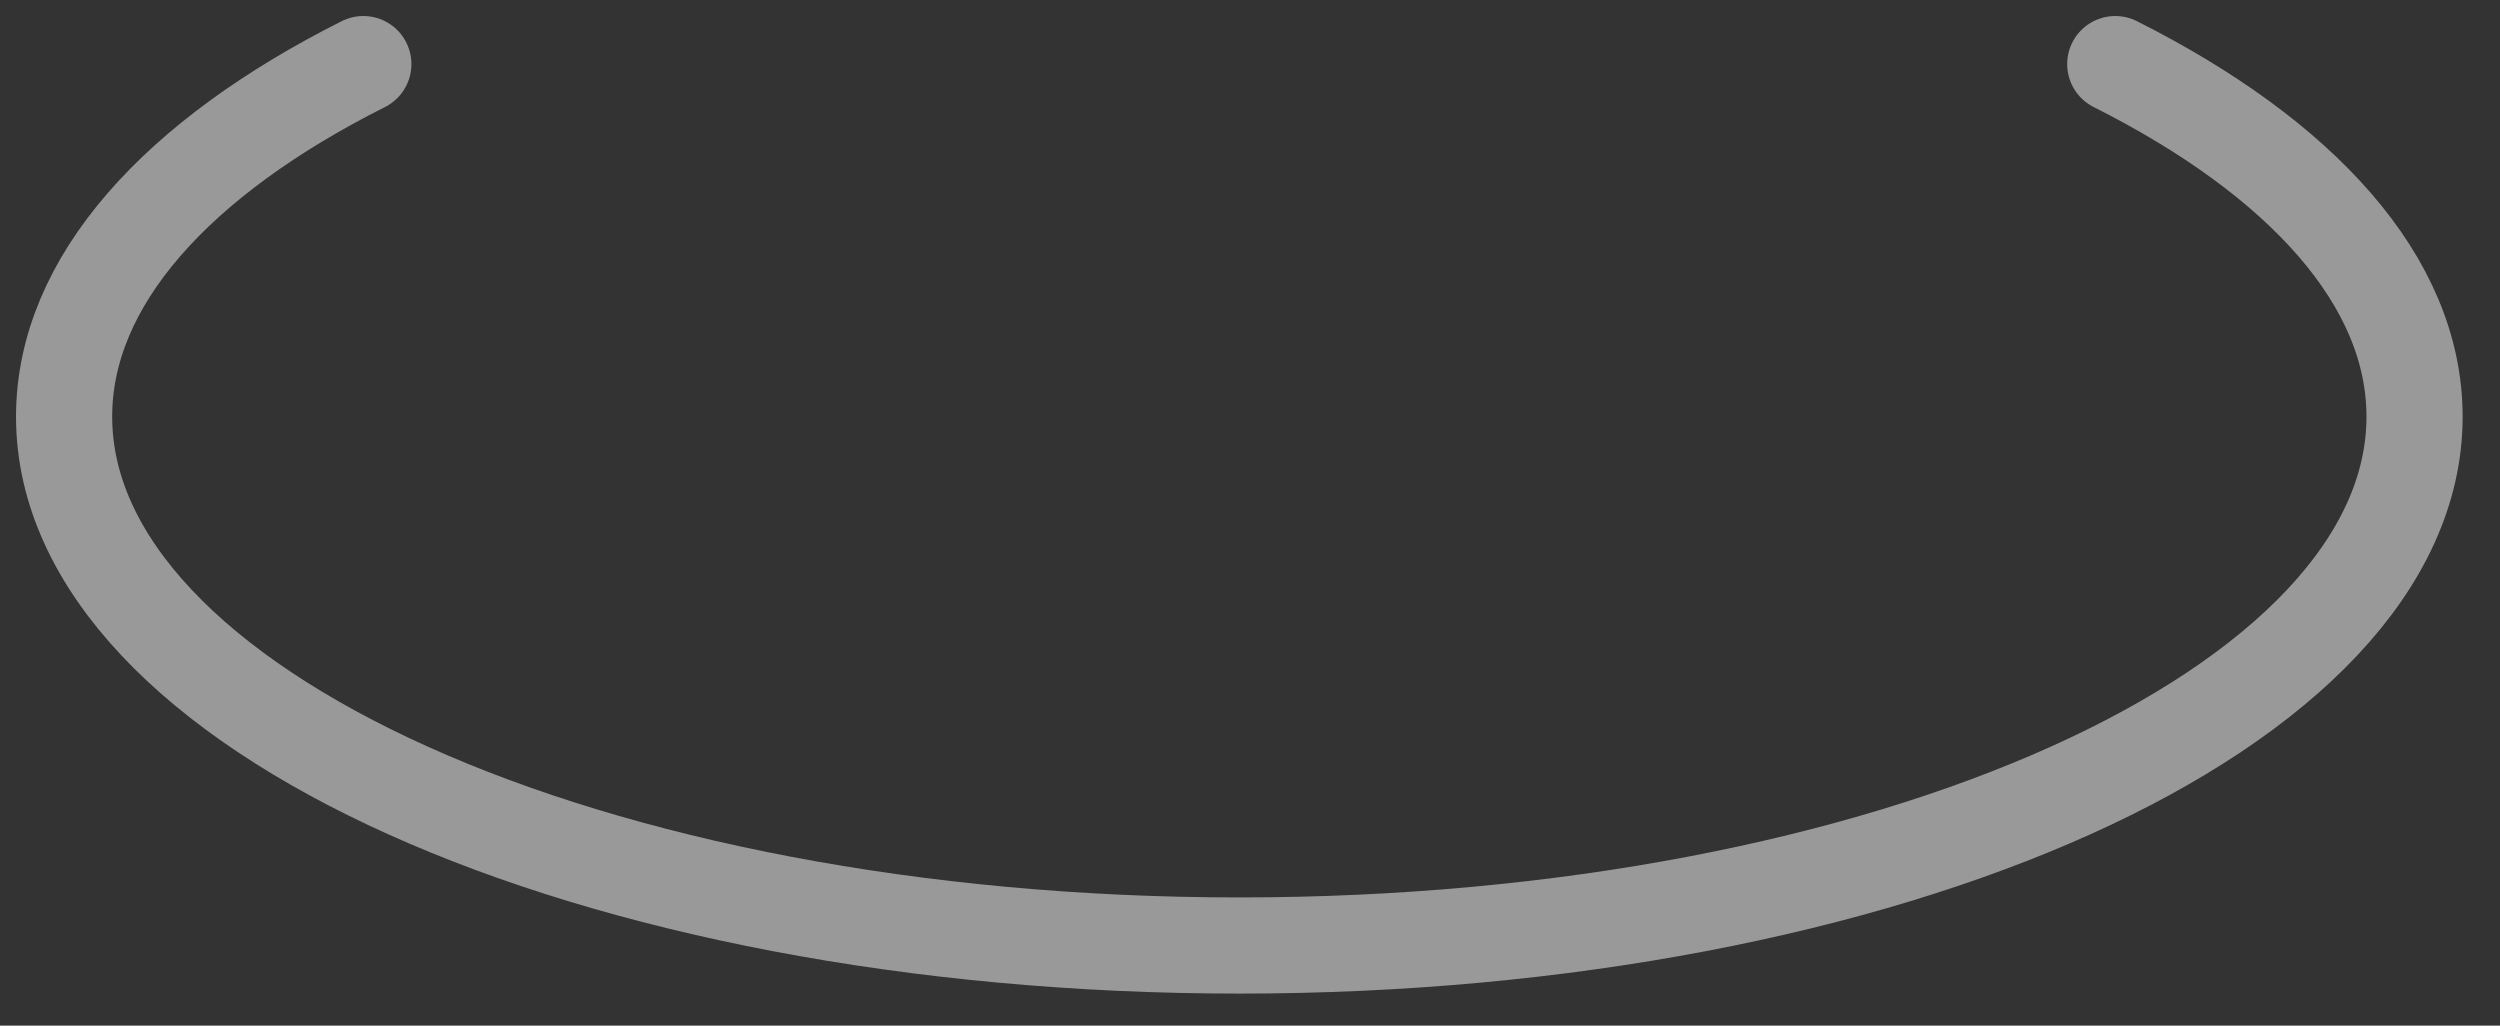 <?xml version="1.0" encoding="utf-8"?>
<svg xmlns="http://www.w3.org/2000/svg" fill="none" height="100%" overflow="visible" preserveAspectRatio="none" style="display: block;" viewBox="0 0 39 16" width="100%">
<rect x="0" y="0" width="39" height="16" fill="#333333" stroke="none"/>
<path d="M32.998 1C35.901 2.46 37.667 4.387 37.667 6.5C37.667 11.056 29.459 14.75 19.333 14.75C9.208 14.75 1 11.056 1 6.5C1 4.387 2.765 2.46 5.668 1" id="Vector" opacity="0.5" stroke="white" stroke-linecap="round" stroke-width="1.5"/>
</svg>